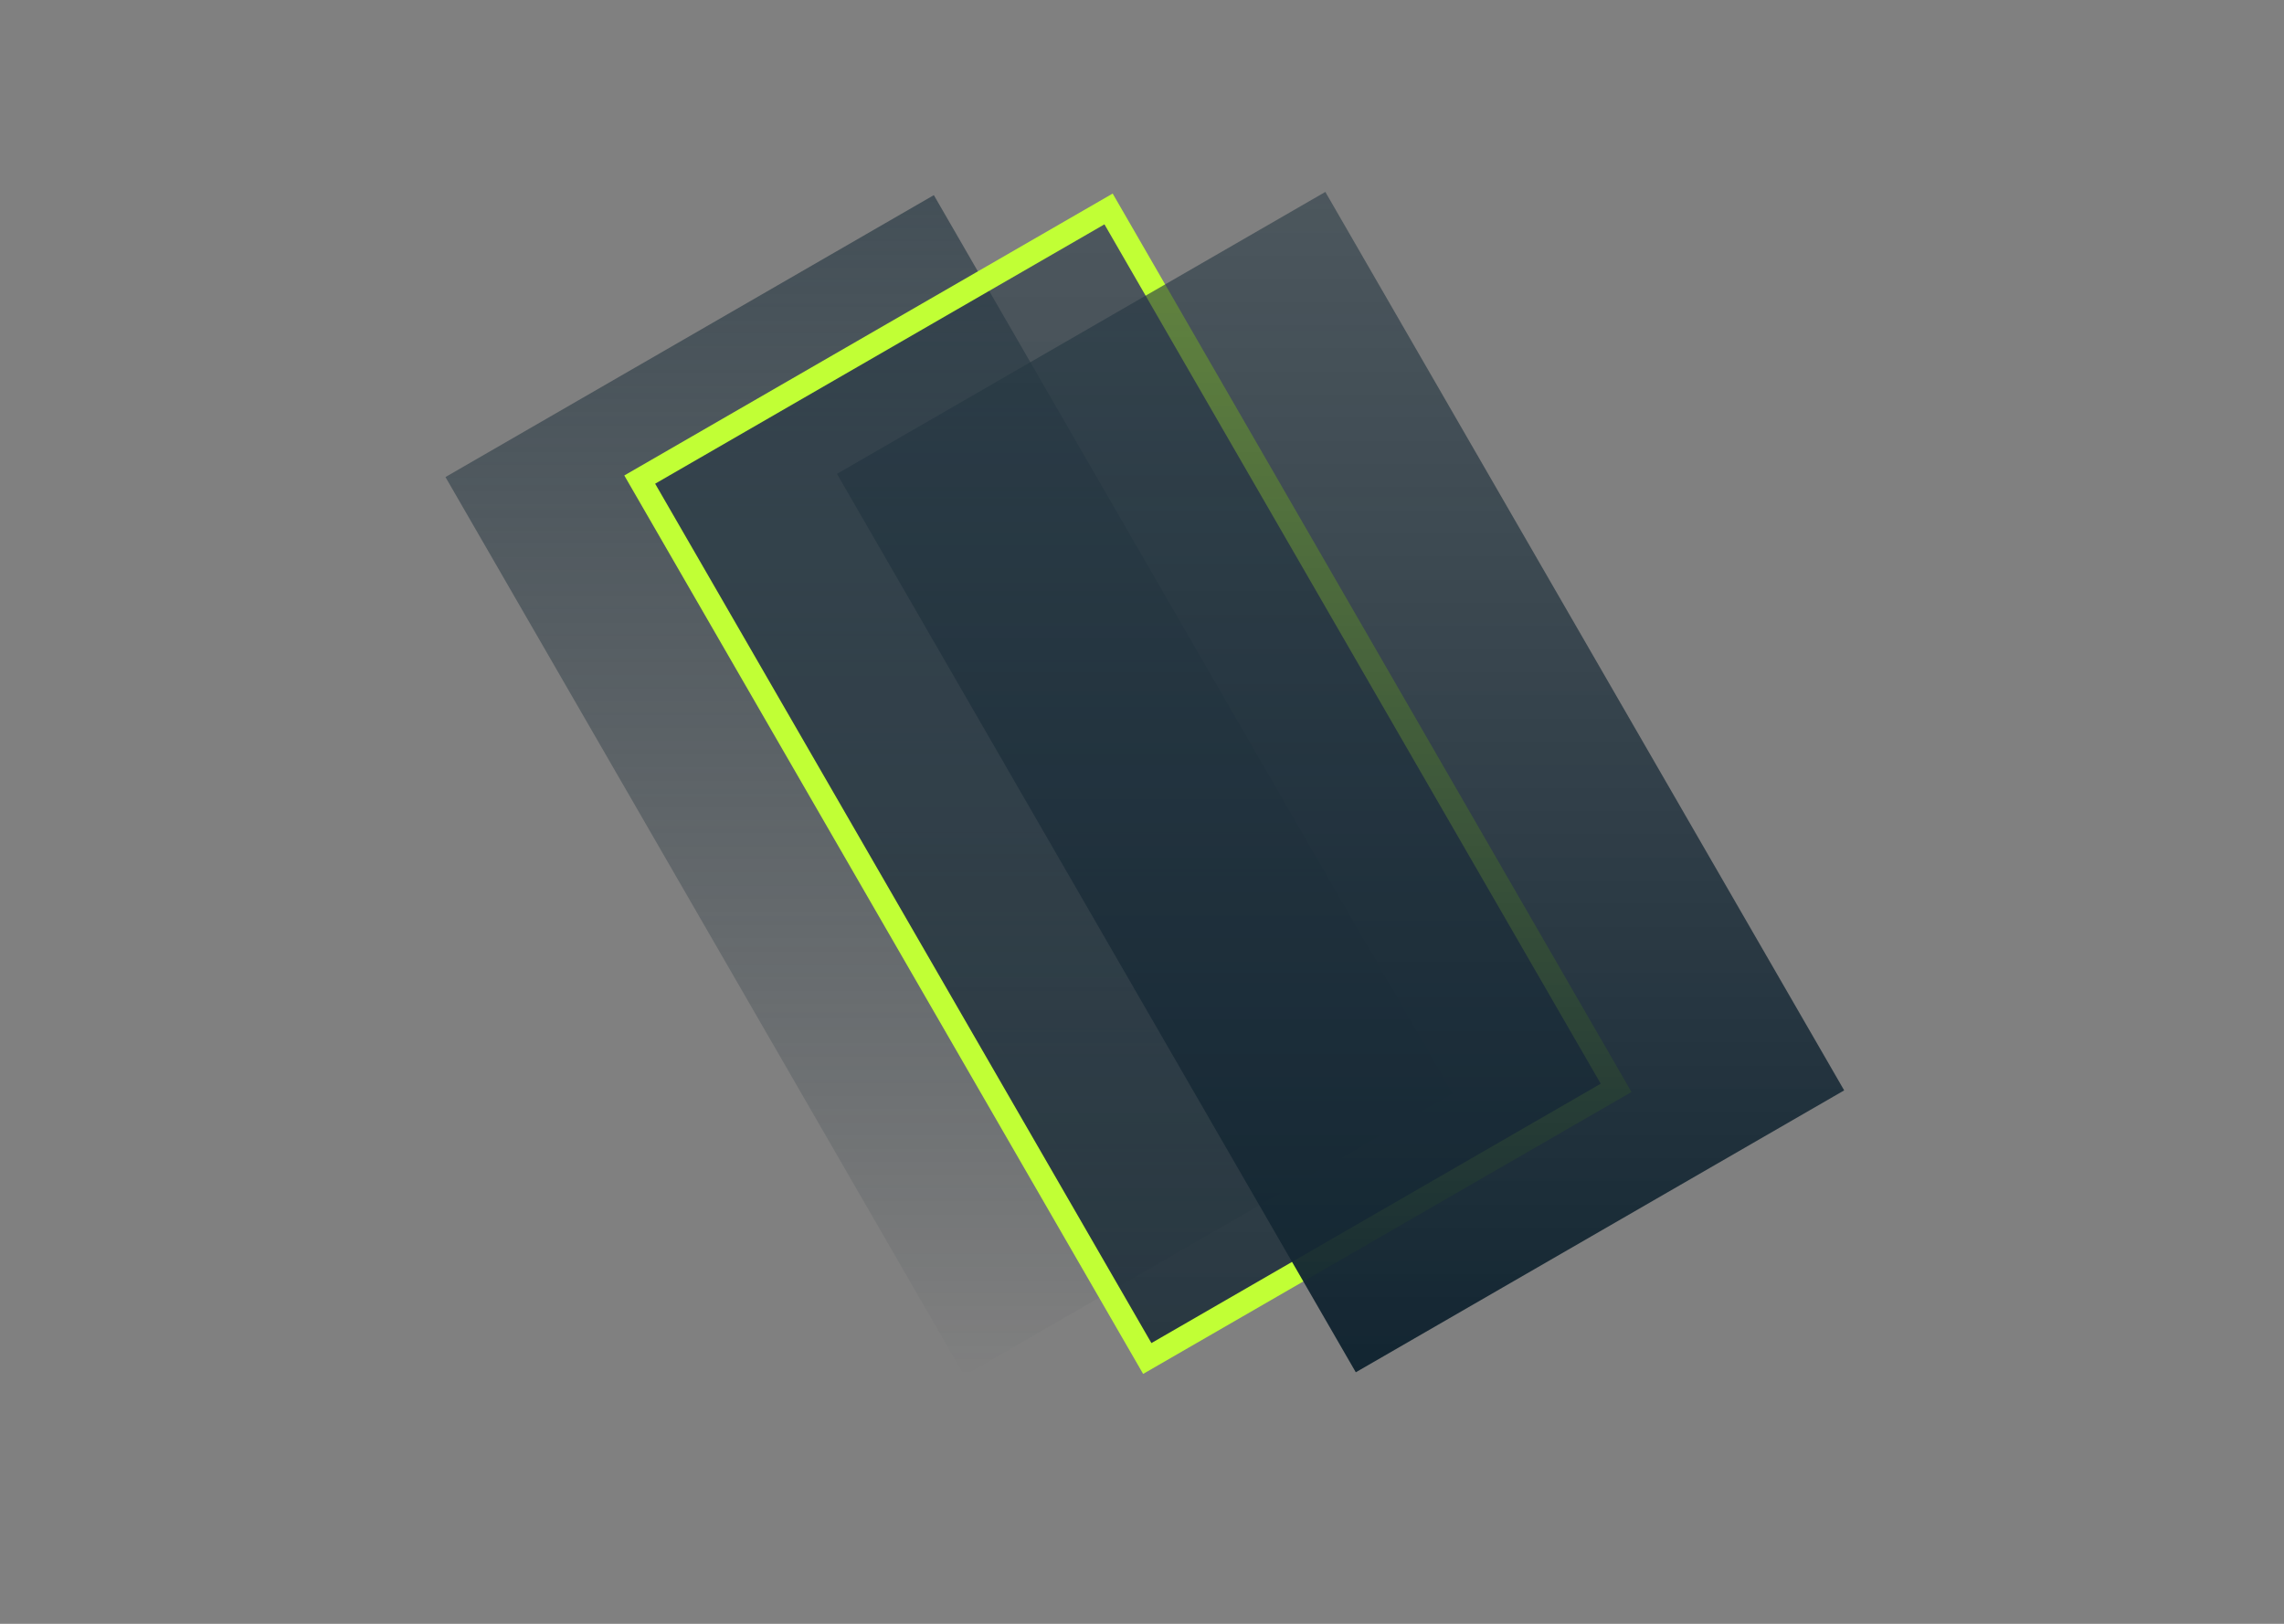 <?xml version="1.0" encoding="utf-8"?><!-- Generator: Adobe Illustrator 26.2.1, SVG Export Plug-In . SVG Version: 6.00 Build 0)  --><svg xmlns="http://www.w3.org/2000/svg" xmlns:xlink="http://www.w3.org/1999/xlink" version="1.1" x="0px" y="0px" viewBox="0 0 405 288" style="enable-background:new 0 0 405 288;" xml:space="preserve" aria-hidden="true" width="405px" height="288px"><rect x="0" y="0" width="405" height="288" fill="#808080" stroke="none"/><defs><linearGradient class="cerosgradient" data-cerosgradient="true" id="CerosGradient_idf52263dfb" gradientUnits="userSpaceOnUse" x1="50%" y1="100%" x2="50%" y2="0%"><stop offset="0%" stop-color="#d1d1d1"/><stop offset="100%" stop-color="#d1d1d1"/></linearGradient><linearGradient/></defs>
<style type="text/css">
	.st0-626861a950579{display:none;}
	.st1-626861a950579{display:inline;}
	.st2-626861a950579{fill:none;}
	.st3-626861a950579{fill:url(#stroke_00000031196233128391437880000004127708346610111666_);}
	.st4-626861a950579{fill:url(#SVGID_1_626861a950579);}
	.st5-626861a950579{fill:#C1FF35;}
	.st6-626861a950579{fill:url(#stroke_00000011712329940735723370000014623768358786467968_);}
</style>
<g id="Background626861a950579" class="st0-626861a950579">
	<rect x="0" y="-61" class="st1-626861a950579" width="405" height="685"/>
</g>
<g id="Clear_space626861a950579">
	<rect id="ClearSpace_76_626861a950579" x="0" y="-61" class="st2-626861a950579" width="405" height="405"/>
</g>
<g id="Icon626861a950579">
	<g>
		
			<linearGradient id="stroke_00000093870488483324659660000008943560049061779132_626861a950579" gradientUnits="userSpaceOnUse" x1="-583.161" y1="-609.205" x2="-687.836" y2="-427.903" gradientTransform="matrix(0.866 -0.5 0.5 0.866 977.922 270.619)">
			<stop offset="5.559653e-03" style="stop-color:#2A3B46;stop-opacity:0.7"/>
			<stop offset="1" style="stop-color:#122531;stop-opacity:0"/>
		</linearGradient>
		<polygon id="stroke_1_626861a950579" style="fill:url(#stroke_00000093870488483324659660000008943560049061779132_626861a950579);" points="165.59,34.61     78.99,84.61 170.99,243.96 257.59,193.96   "/>
		<g id="stroke_3_626861a950579">
			
				<linearGradient id="SVGID_1_626861a950579" gradientUnits="userSpaceOnUse" x1="-552.708" y1="-572.952" x2="-654.651" y2="-396.382" gradientTransform="matrix(0.866 -0.5 0.5 0.866 965.135 256.894)">
				<stop offset="8.825983e-03" style="stop-color:#2A3B46;stop-opacity:0.6"/>
				<stop offset="0.997" style="stop-color:#122531;stop-opacity:0.8"/>
			</linearGradient>
			<polygon class="st4-626861a950579" points="113.43,85.06 196.57,37.06 286.57,192.94 203.43,240.94    "/>
			<path class="st5-626861a950579" d="M195.84,39.79l88,152.42l-79.67,46l-88-152.42L195.84,39.79 M197.3,34.33l-86.6,50l92,159.35l86.6-50     L197.3,34.33L197.3,34.33z"/>
		</g>
		
			<linearGradient id="stroke_00000146486449591498215230000011372028355661643446_626861a950579" gradientUnits="userSpaceOnUse" x1="-518.538" y1="-556.71" x2="-623.213" y2="-375.409" gradientTransform="matrix(0.866 -0.5 0.5 0.866 965.135 256.894)">
			<stop offset="0" style="stop-color:#2A3B46;stop-opacity:0.6"/>
			<stop offset="1" style="stop-color:#122531"/>
		</linearGradient>
		<polygon id="stroke626861a950579" style="fill:url(#stroke_00000146486449591498215230000011372028355661643446_626861a950579);" points="235.01,34.04     148.41,84.04 240.41,243.39 327.01,193.39   "/>
	</g>
</g>
<g id="Type626861a950579">
</g>
</svg>